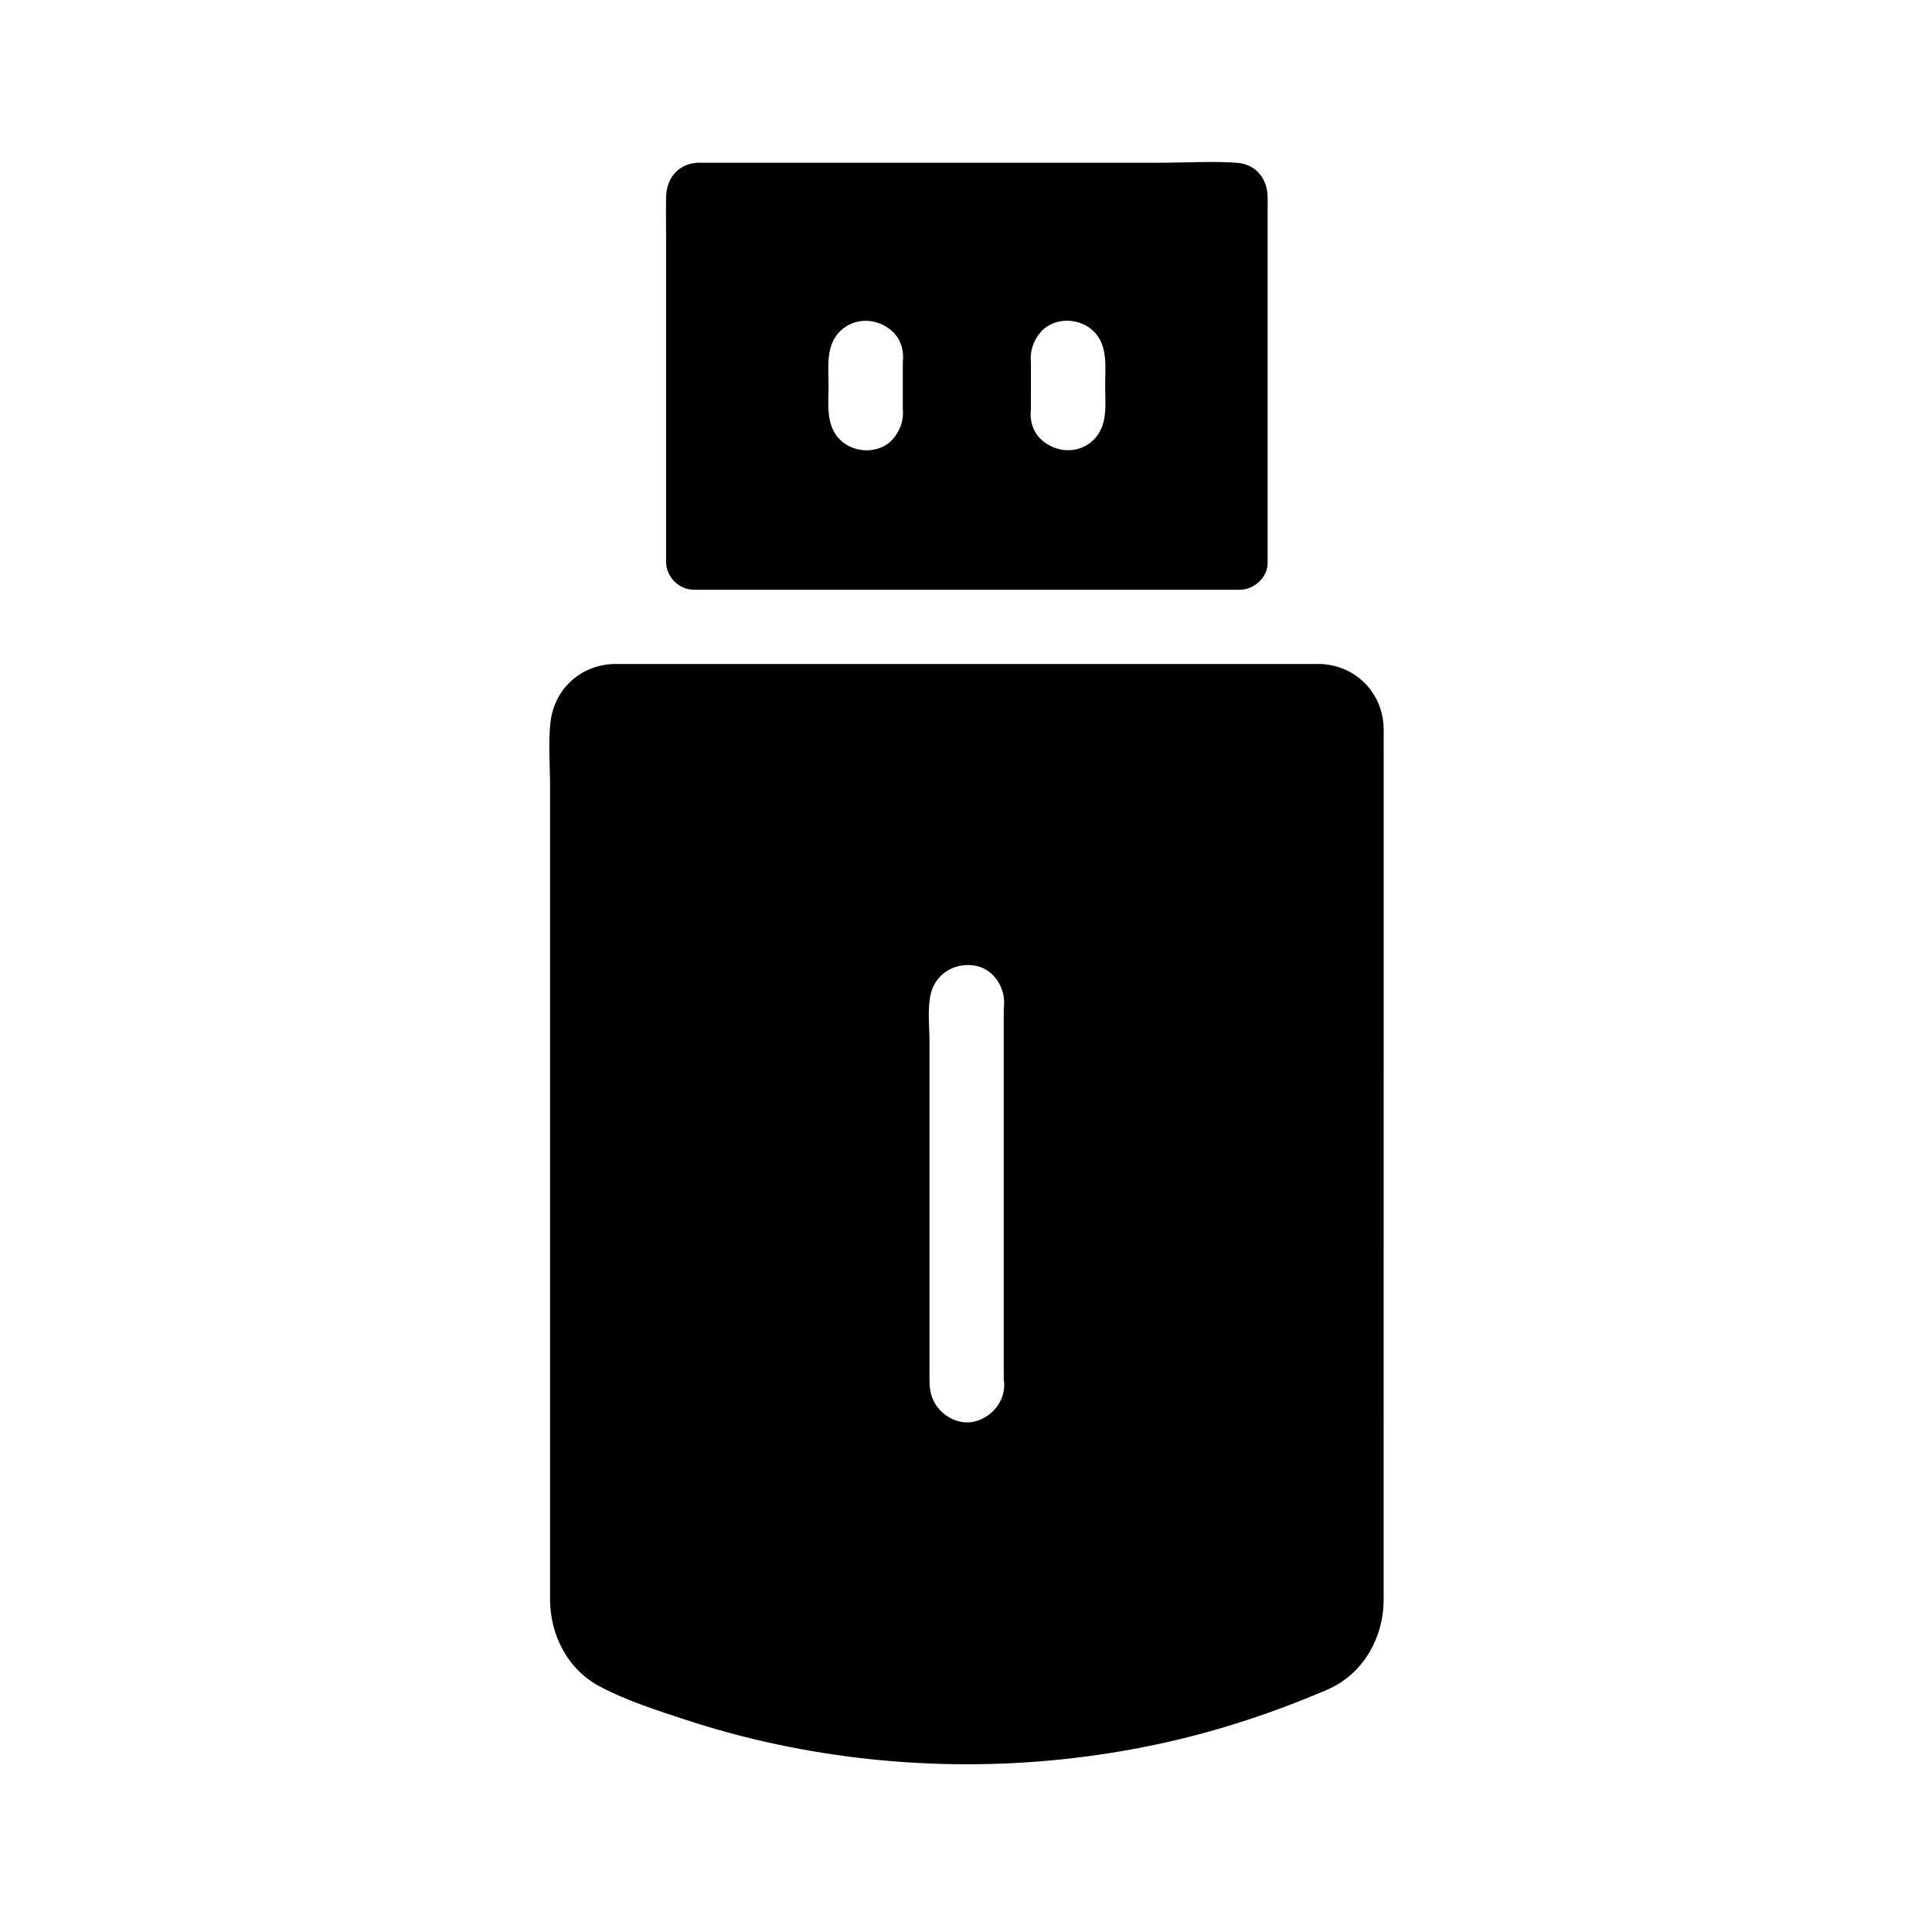 <?xml version="1.0" encoding="UTF-8"?>
<!-- Uploaded to: SVG Repo, www.svgrepo.com, Generator: SVG Repo Mixer Tools -->
<svg fill="#000000" width="800px" height="800px" version="1.1" viewBox="144 144 512 512" xmlns="http://www.w3.org/2000/svg">
 <g>
  <path d="m479.93 196.17c-0.078-4.894-3.141-8.699-8.23-9.043-6.656-0.449-13.496 0-20.164 0h-121.37c-0.469 0-0.945-0.031-1.41 0-5.121 0.344-8.148 4.188-8.23 9.098-0.07 4.016 0 8.039 0 12.055v84.629c0 3.988 3.379 7.379 7.379 7.379h144.65c3.863 0 7.559-3.394 7.379-7.379v-92.281c0-1.484 0.031-2.973 0-4.457zm-99.43 64.332c-3.598 3.918-10.273 3.644-13.918 0-3.809-3.809-3.008-9.434-3.008-14.336 0-4.906-0.801-10.527 3.008-14.336 3.891-3.891 9.988-3.606 13.918 0 2.254 2.07 3.125 5.16 2.754 8.109v12.441c0.297 2.867-0.672 5.859-2.754 8.121zm53.375 0c-3.891 3.891-9.988 3.606-13.918 0-2.254-2.066-3.125-5.16-2.754-8.109l-0.004-12.441c-0.301-2.867 0.676-5.859 2.754-8.121 3.598-3.918 10.273-3.644 13.918 0 3.809 3.809 3.008 9.434 3.008 14.336 0 4.906 0.805 10.527-3.004 14.336z"/>
  <path d="m510.68 341.14c0-1.426 0.039-2.856 0-4.281-0.266-9.23-7.324-16.453-16.555-16.887-0.547-0.023-1.098-0.012-1.648-0.012l-184.31 0.004c-0.496 0-0.992-0.016-1.492 0-8.895 0.27-15.848 6.727-16.809 15.551-0.602 5.551-0.094 11.387-0.094 16.953v192.88c0 7.508-0.02 15.012 0 22.516 0.02 9.453 4.688 18.613 13.25 23.113 7.109 3.738 15.172 6.328 22.793 8.82 7.883 2.578 15.906 4.738 24.02 6.465 33.047 7.019 67.316 7.051 100.38 0.094 15.641-3.293 30.805-8.262 45.484-14.555 0.156-0.062 0.32-0.133 0.477-0.203 0.148-0.07 0.297-0.133 0.438-0.211 8.934-4.277 14.043-13.633 14.07-23.375 0.012-2.504 0-5.008 0-7.512l0.004-219.36zm-107.77 179.41c-5.082 1.645-10.707-1.922-12.109-6.875-0.605-2.144-0.477-4.469-0.477-6.676v-87.086c0-4.059-0.645-9.043 0.477-13.02 1.5-5.301 6.879-8.062 12.109-6.875 4.664 1.062 7.656 6.062 7.148 10.672 0.051-0.234 0.098-0.133-0.055 0.547v0.148c0.023 0.82 0 1.645 0 2.465v93.594c0 0.633 0.035 1.289 0 1.922 0 0.023 0 0.051-0.004 0.07 0.848 4.945-2.363 9.586-7.09 11.113z"/>
 </g>
</svg>